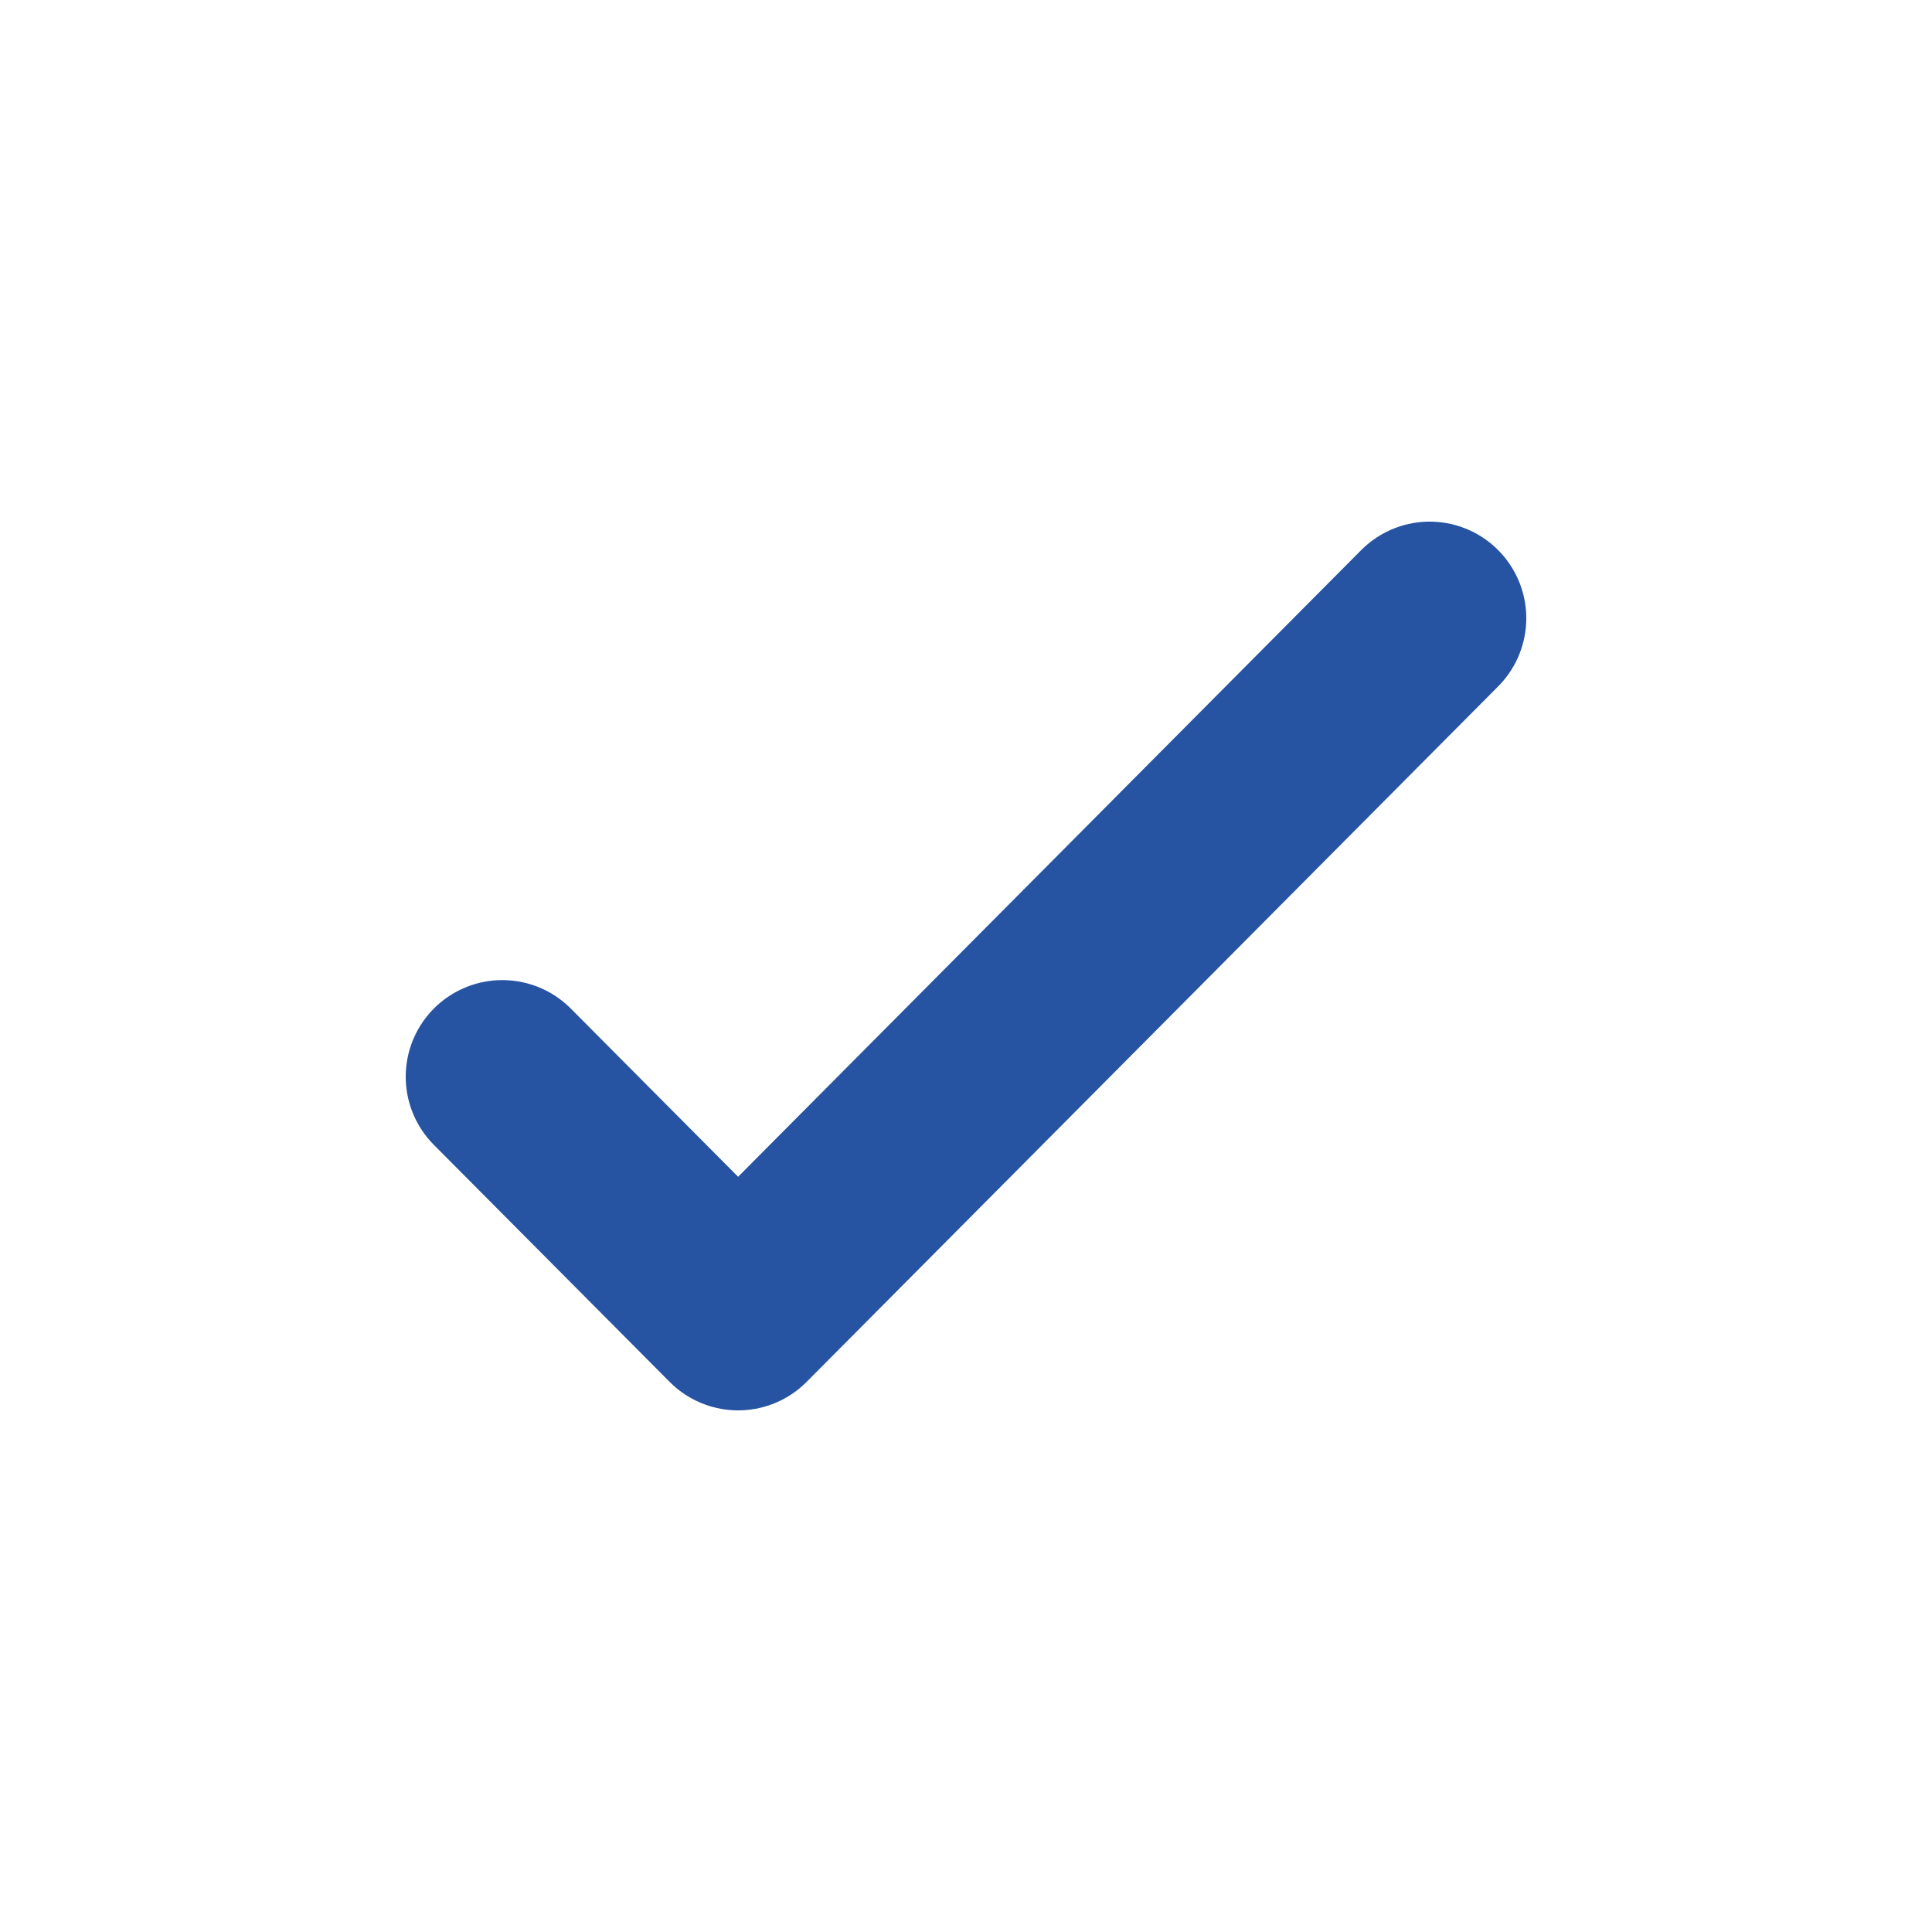 <?xml version="1.0" encoding="UTF-8"?> <svg xmlns="http://www.w3.org/2000/svg" width="20" height="20" viewBox="0 0 20 20" fill="none"><path d="M14.8 6.4L7.641 13.6L5.2 11.146" stroke="#2653A2" stroke-width="2" stroke-linecap="round" stroke-linejoin="round"></path></svg> 